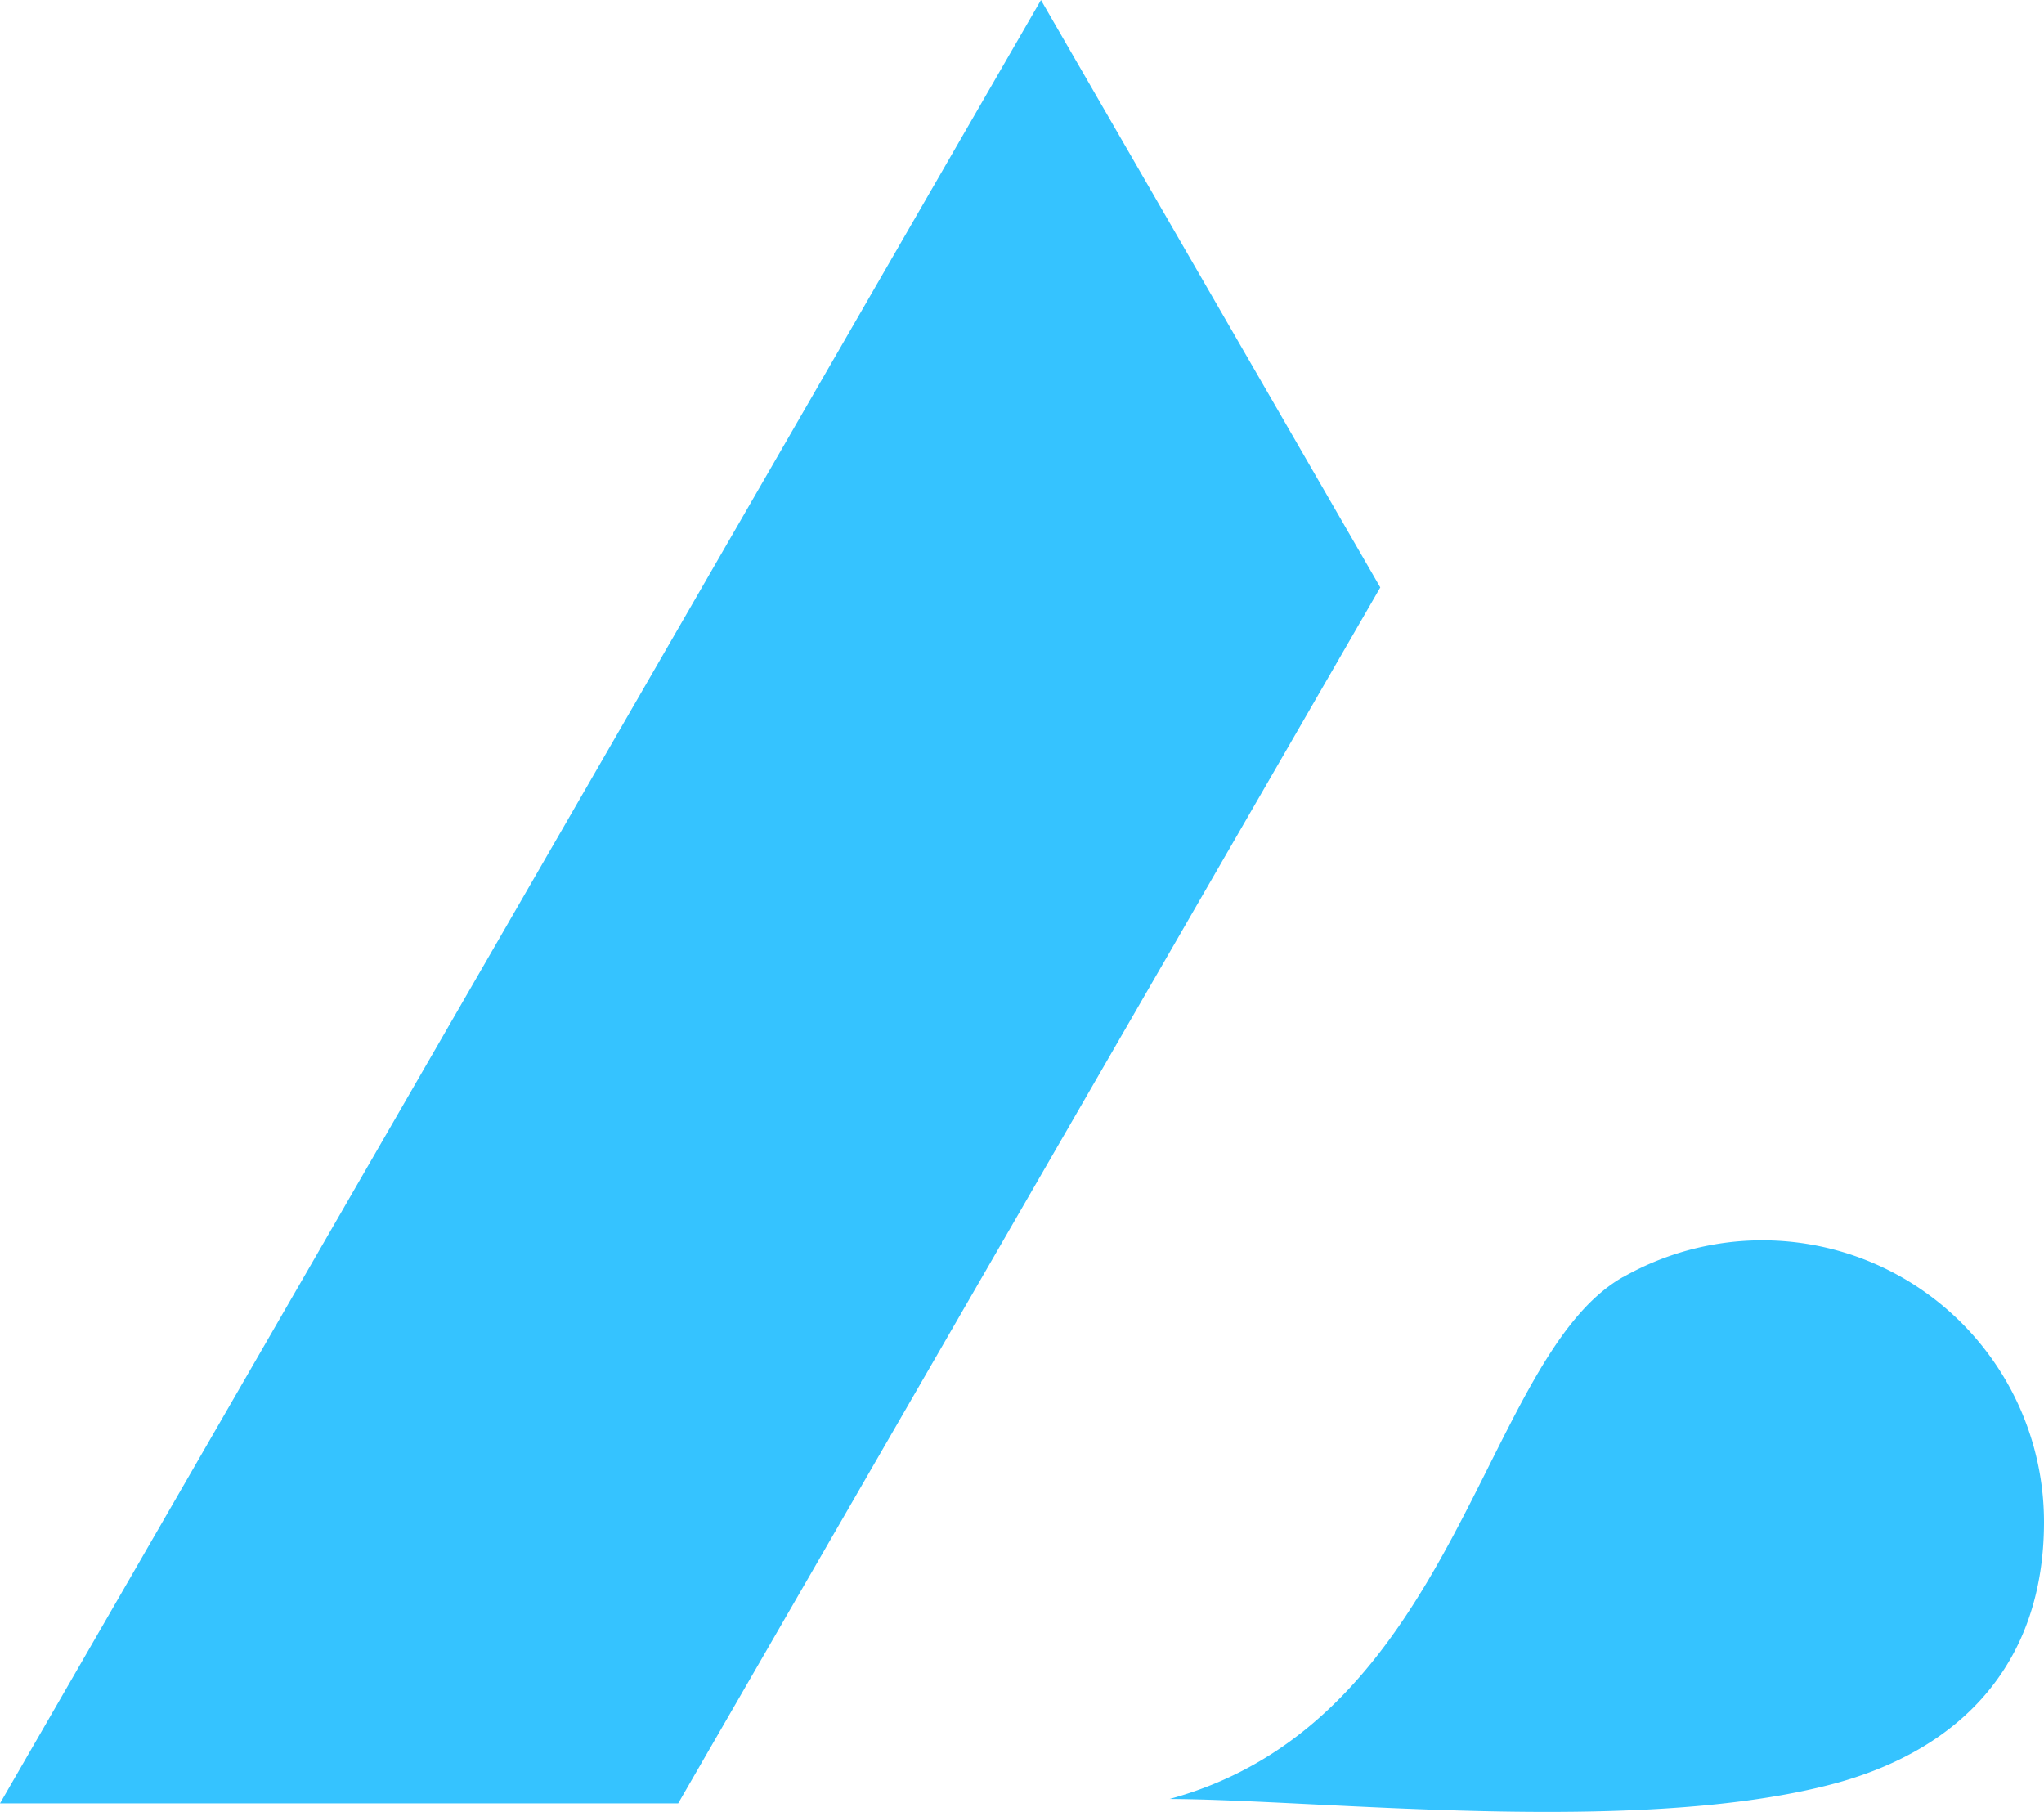 <svg xmlns="http://www.w3.org/2000/svg" viewBox="0 0 346.43 307.06"><defs><style>.cls-1{fill:#35c3ff;fill-rule:evenodd;}</style></defs><g id="Слой_2" data-name="Слой 2"><g id="Layer_1" data-name="Layer 1"><path class="cls-1" d="M275.12,216.41a47.75,47.75,0,0,1,71.31,41.49c0,24.25-14.41,39.16-37,44.74-33.31,8.32-85.21,2.37-111.21,2.23,49-13.32,52.85-74.8,76.86-88.46M114.94,305.62l119-206.07L176.43,0,0,305.62Z"/></g></g></svg>